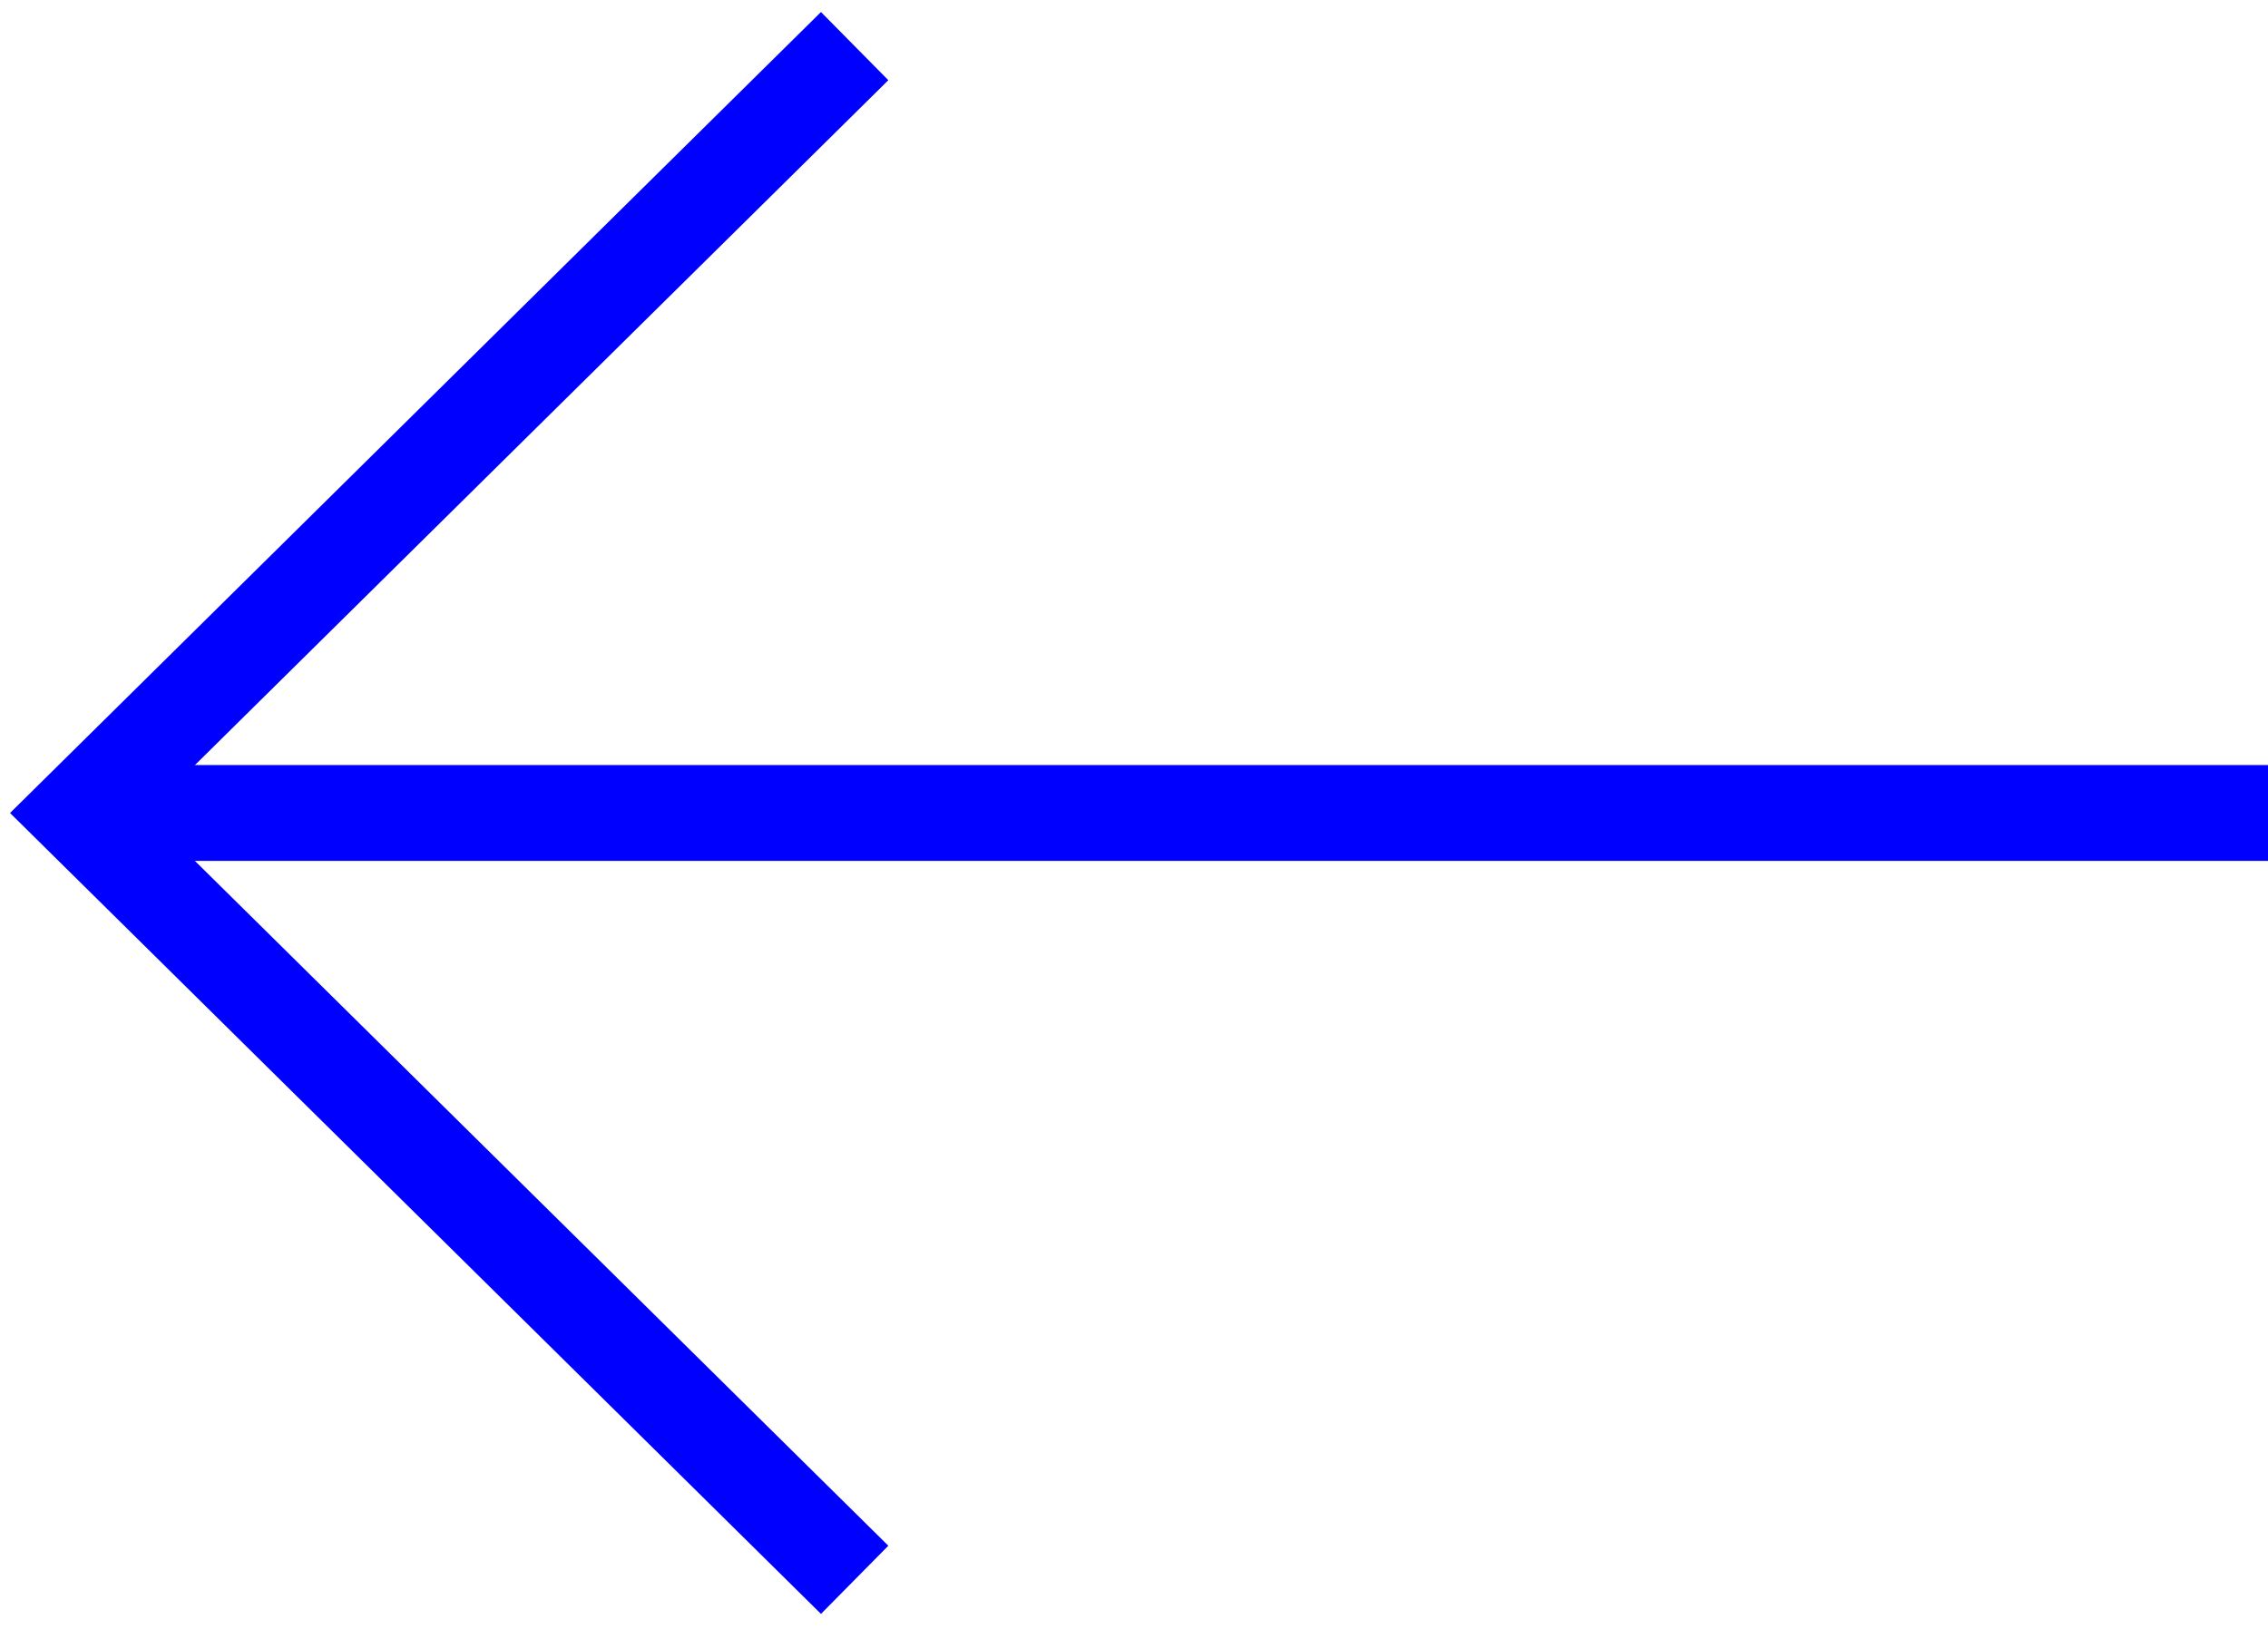 <?xml version="1.0" encoding="UTF-8"?>
<svg width="71px" height="51px" viewBox="0 0 71 51" version="1.1" xmlns="http://www.w3.org/2000/svg" xmlns:xlink="http://www.w3.org/1999/xlink">
    <title>arrow copy</title>
    <g id="Welcome" stroke="none" stroke-width="1" fill="none" fill-rule="evenodd">
        <g id="Desktop-HD-1920px-Landing/Home-NEW-BIOS" transform="translate(-58, -6774)" stroke="#0000FF" stroke-width="3">
            <g id="arrow-copy" transform="translate(94.5, 6799.5) scale(-1, 1) rotate(-90) translate(-94.5, -6799.5) translate(70, 6765)">
                <polyline id="Stroke-4" points="0.534 44.245 24.544 68.551 48.556 44.245"></polyline>
                <line x1="24.545" y1="0" x2="24.545" y2="68.552" id="Stroke-1"></line>
            </g>
        </g>
    </g>
</svg>